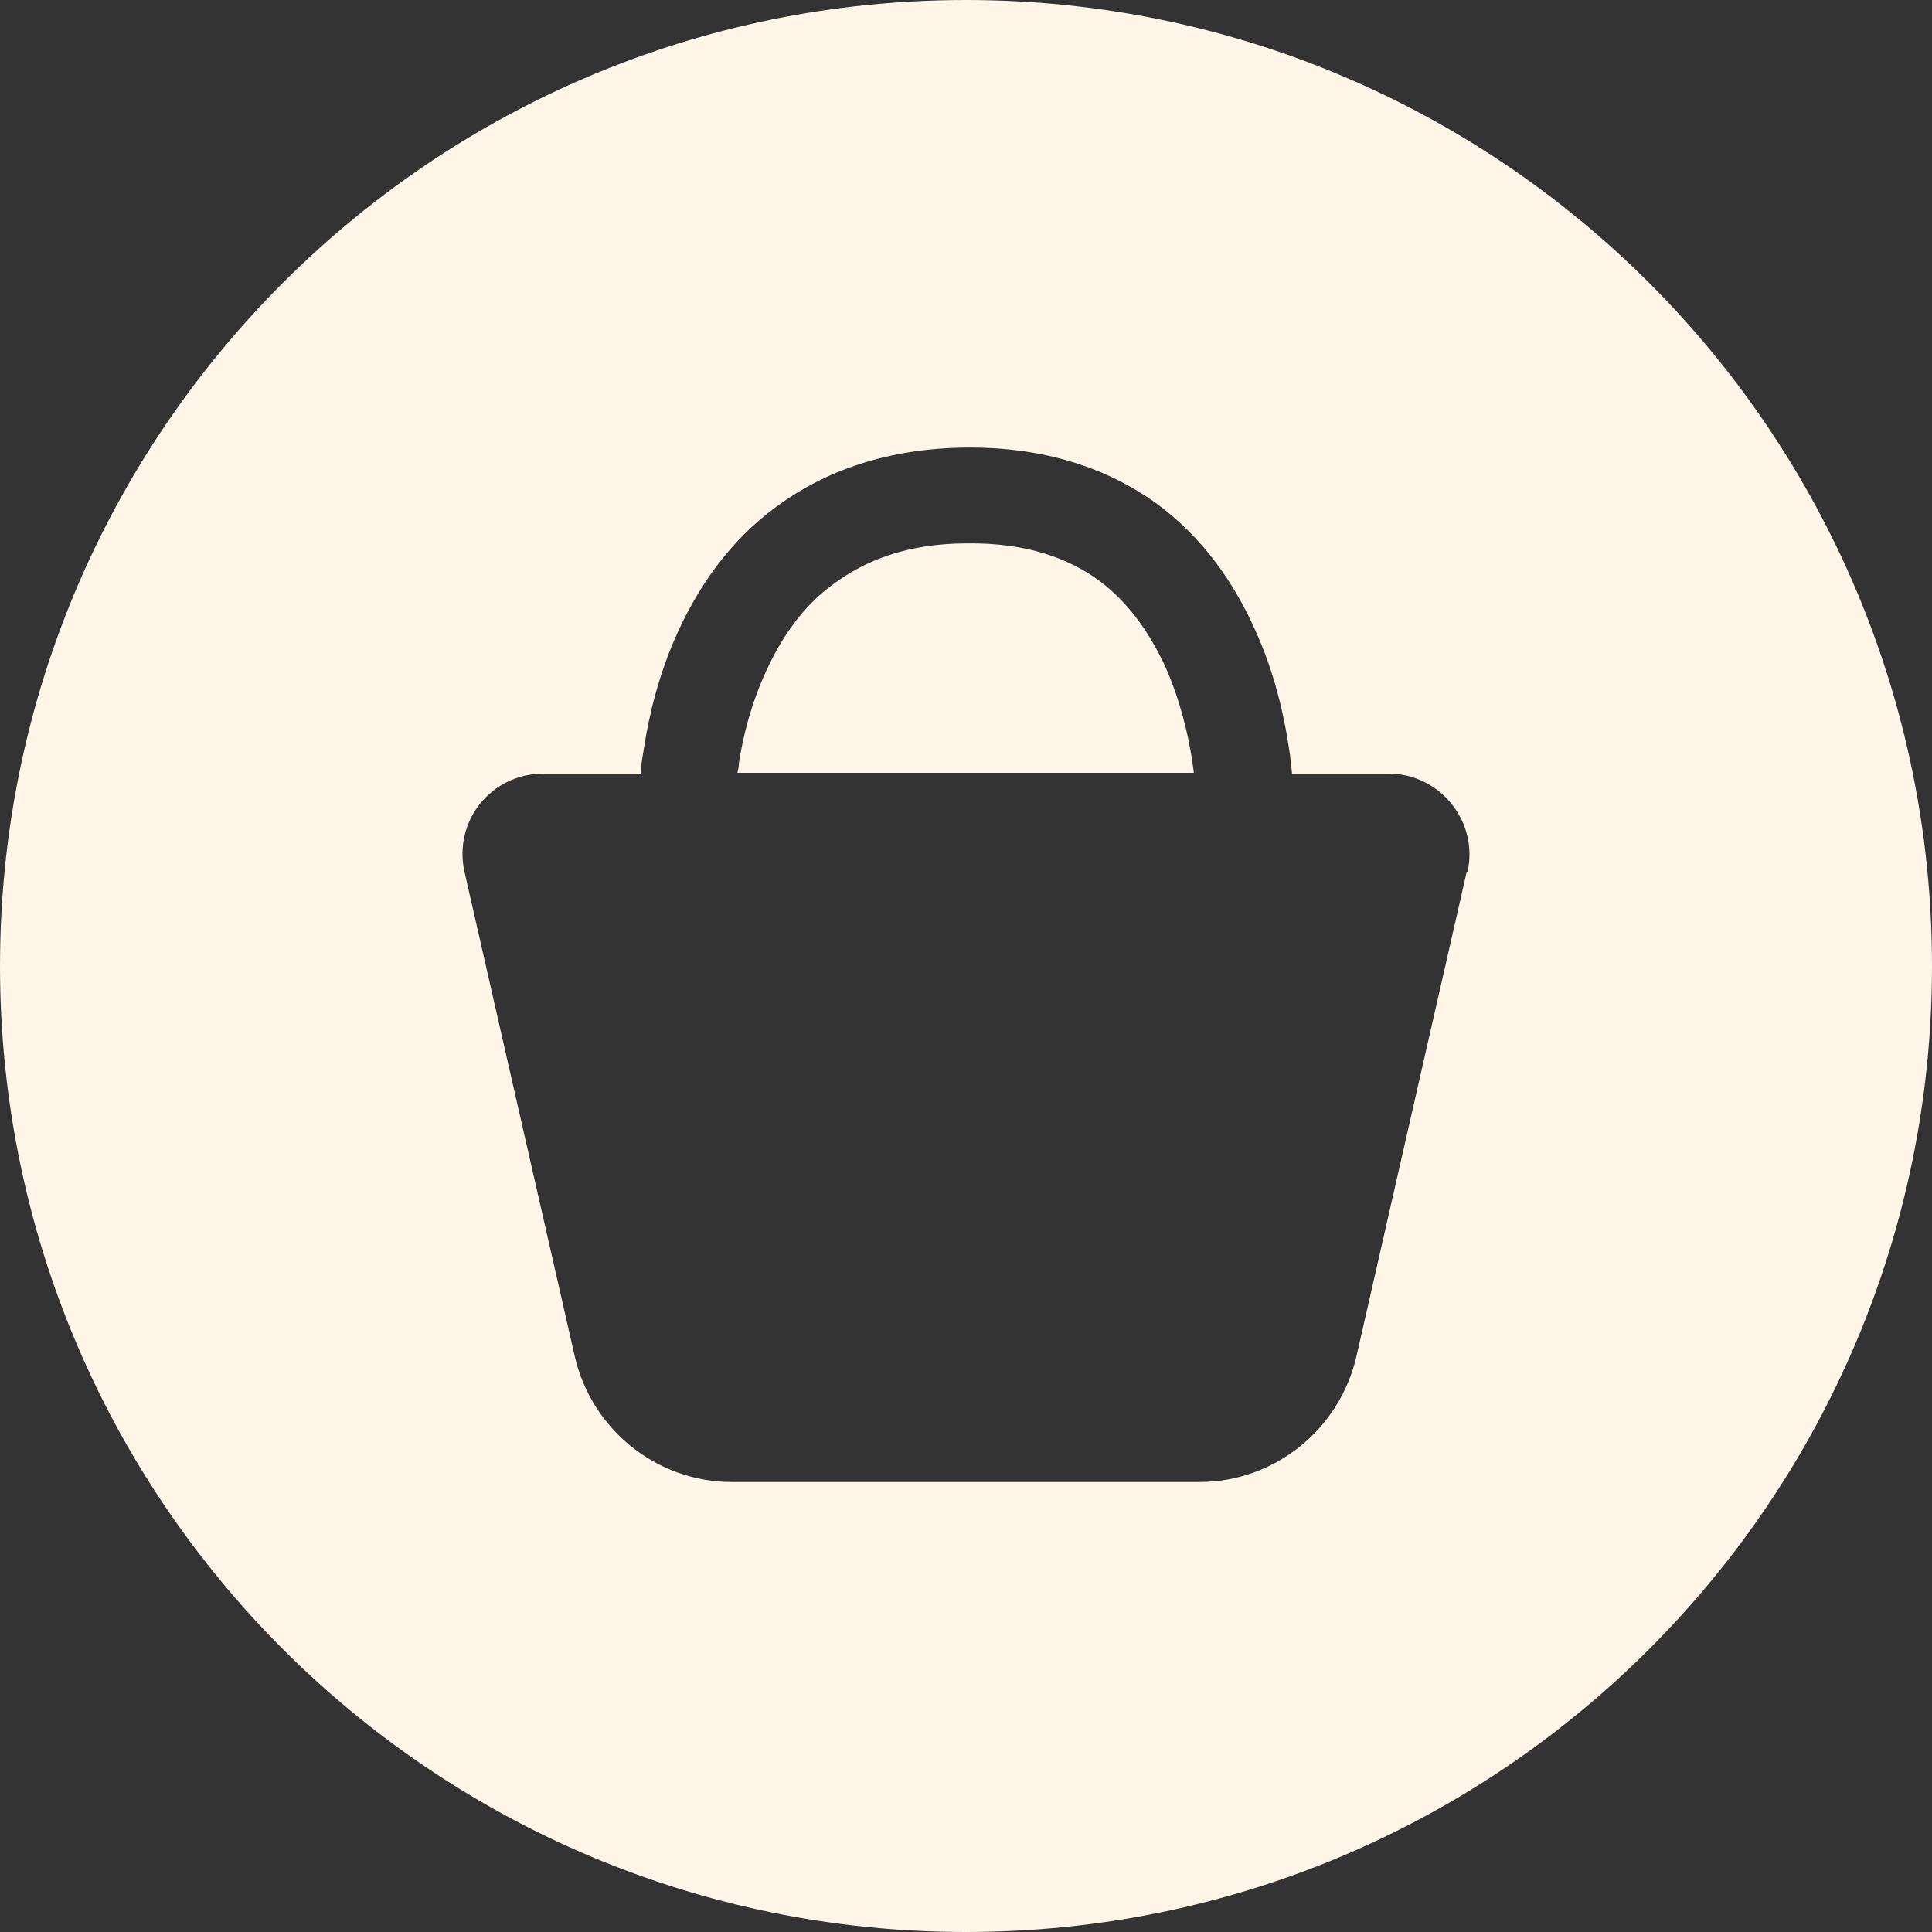 <?xml version="1.0" encoding="UTF-8"?> <svg xmlns="http://www.w3.org/2000/svg" width="24" height="24" viewBox="0 0 24 24" fill="none"><rect x="0" y="0" width="24" height="24" fill="#333333" stroke="none"/><path d="M14.48 8.29C14.29 7.88 14.03 7.49 13.65 7.21C13.28 6.94 12.76 6.74 12.01 6.75C11.26 6.75 10.74 6.97 10.36 7.25C9.97 7.53 9.71 7.92 9.52 8.33C9.33 8.74 9.23 9.15 9.18 9.47C9.18 9.52 9.17 9.56 9.16 9.6H14.83C14.83 9.6 14.82 9.51 14.81 9.45C14.76 9.12 14.66 8.7 14.48 8.29Z" fill="#FEF4E8"></path><path d="M12 0C5.37 0 0 5.37 0 12C0 18.63 5.37 24 12 24C18.63 24 24 18.63 24 12C24 5.37 18.63 0 12 0ZM18.22 10.83L16.85 16.85C16.64 17.76 15.83 18.41 14.9 18.41H9.09C8.16 18.41 7.35 17.76 7.14 16.85L5.77 10.83C5.63 10.2 6.1 9.61 6.75 9.61H7.96C7.96 9.52 7.98 9.41 8 9.29C8.06 8.9 8.18 8.37 8.43 7.83C8.68 7.29 9.06 6.72 9.65 6.29C10.25 5.85 11.02 5.57 12 5.56C12.98 5.55 13.76 5.82 14.36 6.25C14.95 6.68 15.33 7.25 15.58 7.8C15.83 8.34 15.95 8.88 16.01 9.28C16.03 9.4 16.04 9.51 16.05 9.61H17.25C17.89 9.61 18.37 10.21 18.23 10.83H18.22Z" fill="#FEF4E8"></path></svg> 